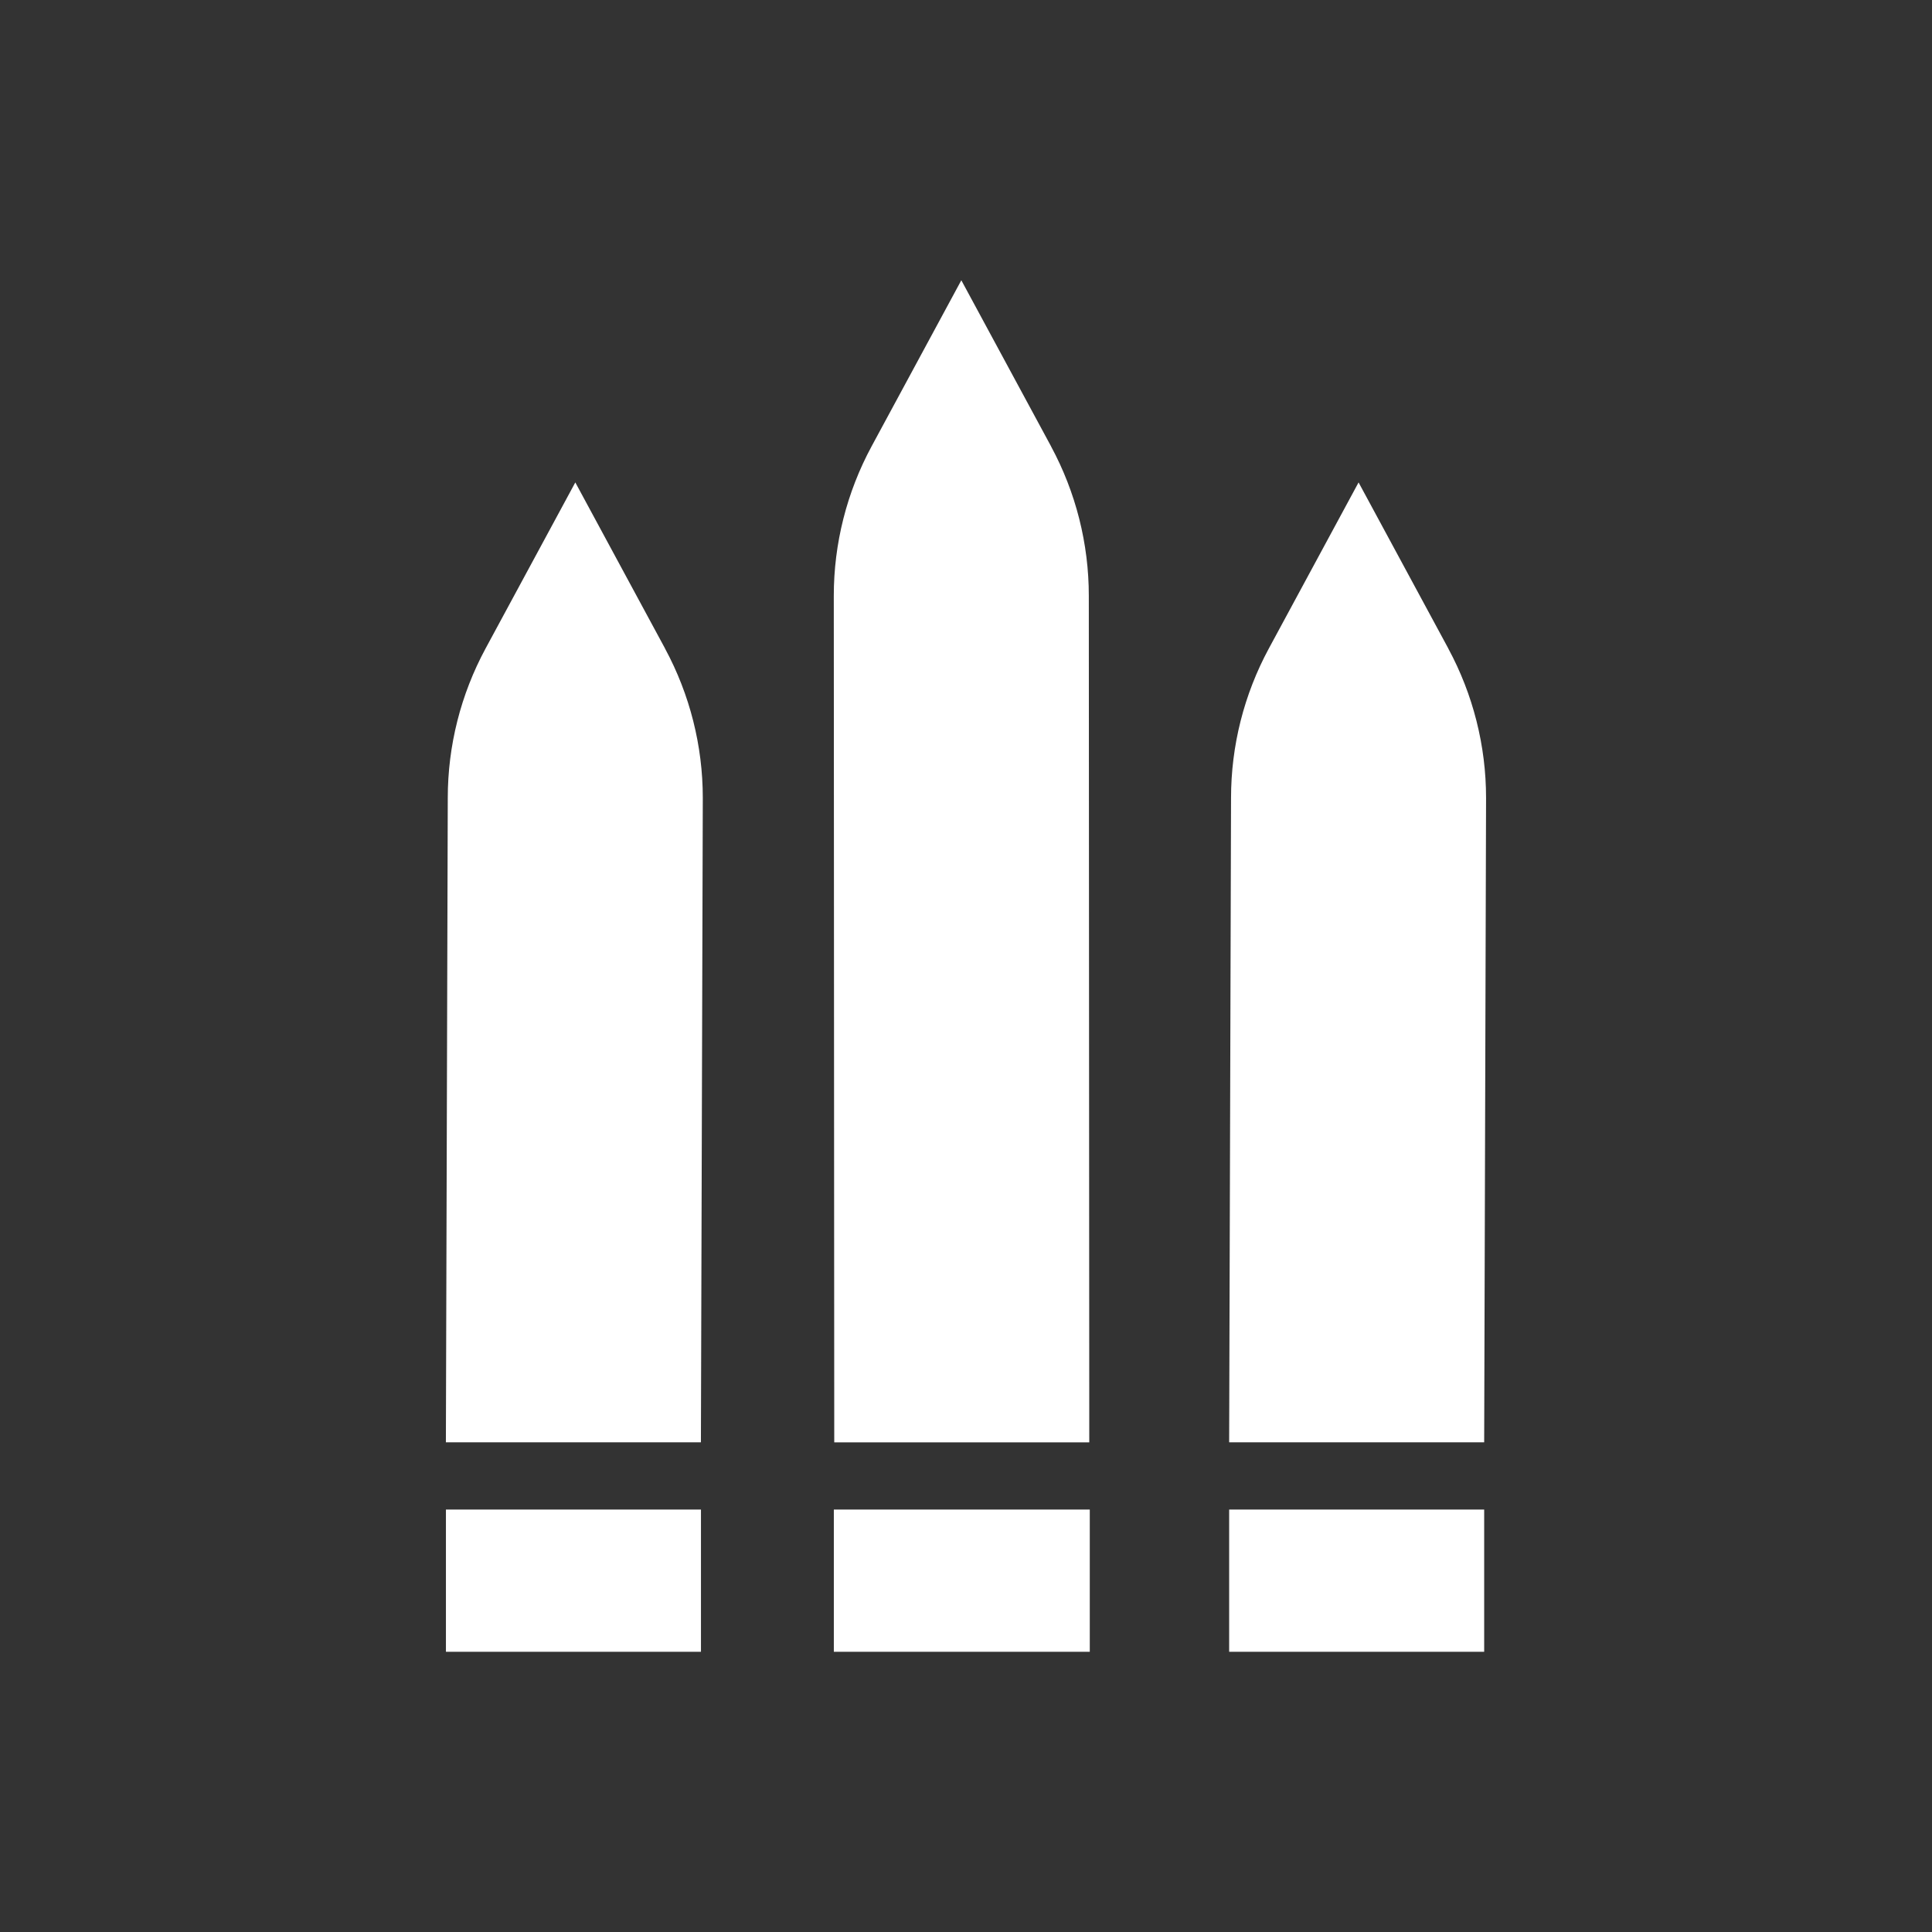 <?xml version="1.0" encoding="UTF-8"?>
<svg id="Layer_1" data-name="Layer 1" xmlns="http://www.w3.org/2000/svg" viewBox="0 0 419.47 419.47">
  <rect x="0" y="0" width="419.47" height="419.47" fill="#333333" stroke="none"/>
  <defs>
    <style>
      .cls-1 {
        fill: #fff;
      }
    </style>
  </defs>
  <rect class="cls-1" x="96.82" y="327.75" width="55.37" height="30.88"/>
  <rect class="cls-1" x="181.04" y="327.75" width="55.57" height="30.88"/>
  <rect class="cls-1" x="266.87" y="327.75" width="55.37" height="30.88"/>
  <path class="cls-1" d="M144.4,140.81l-19.49-36.07-19.49,36.07c-5.38,9.96-8.2,21.1-8.2,32.43l-.41,139.91h55.37l.41-139.91c0-11.32-2.82-22.47-8.2-32.43Z"/>
  <path class="cls-1" d="M314.46,140.81l-19.49-36.07-19.49,36.07c-5.38,9.96-8.2,21.1-8.2,32.43l-.41,139.91h55.37l.41-139.91c0-11.32-2.82-22.47-8.2-32.43Z"/>
  <path class="cls-1" d="M228.21,96.92l-19.49-36.07-19.49,36.07c-5.38,9.96-8.2,21.1-8.2,32.43l.1,183.81h55.37l-.1-183.81c0-11.32-2.82-22.47-8.2-32.43Z"/>
</svg>